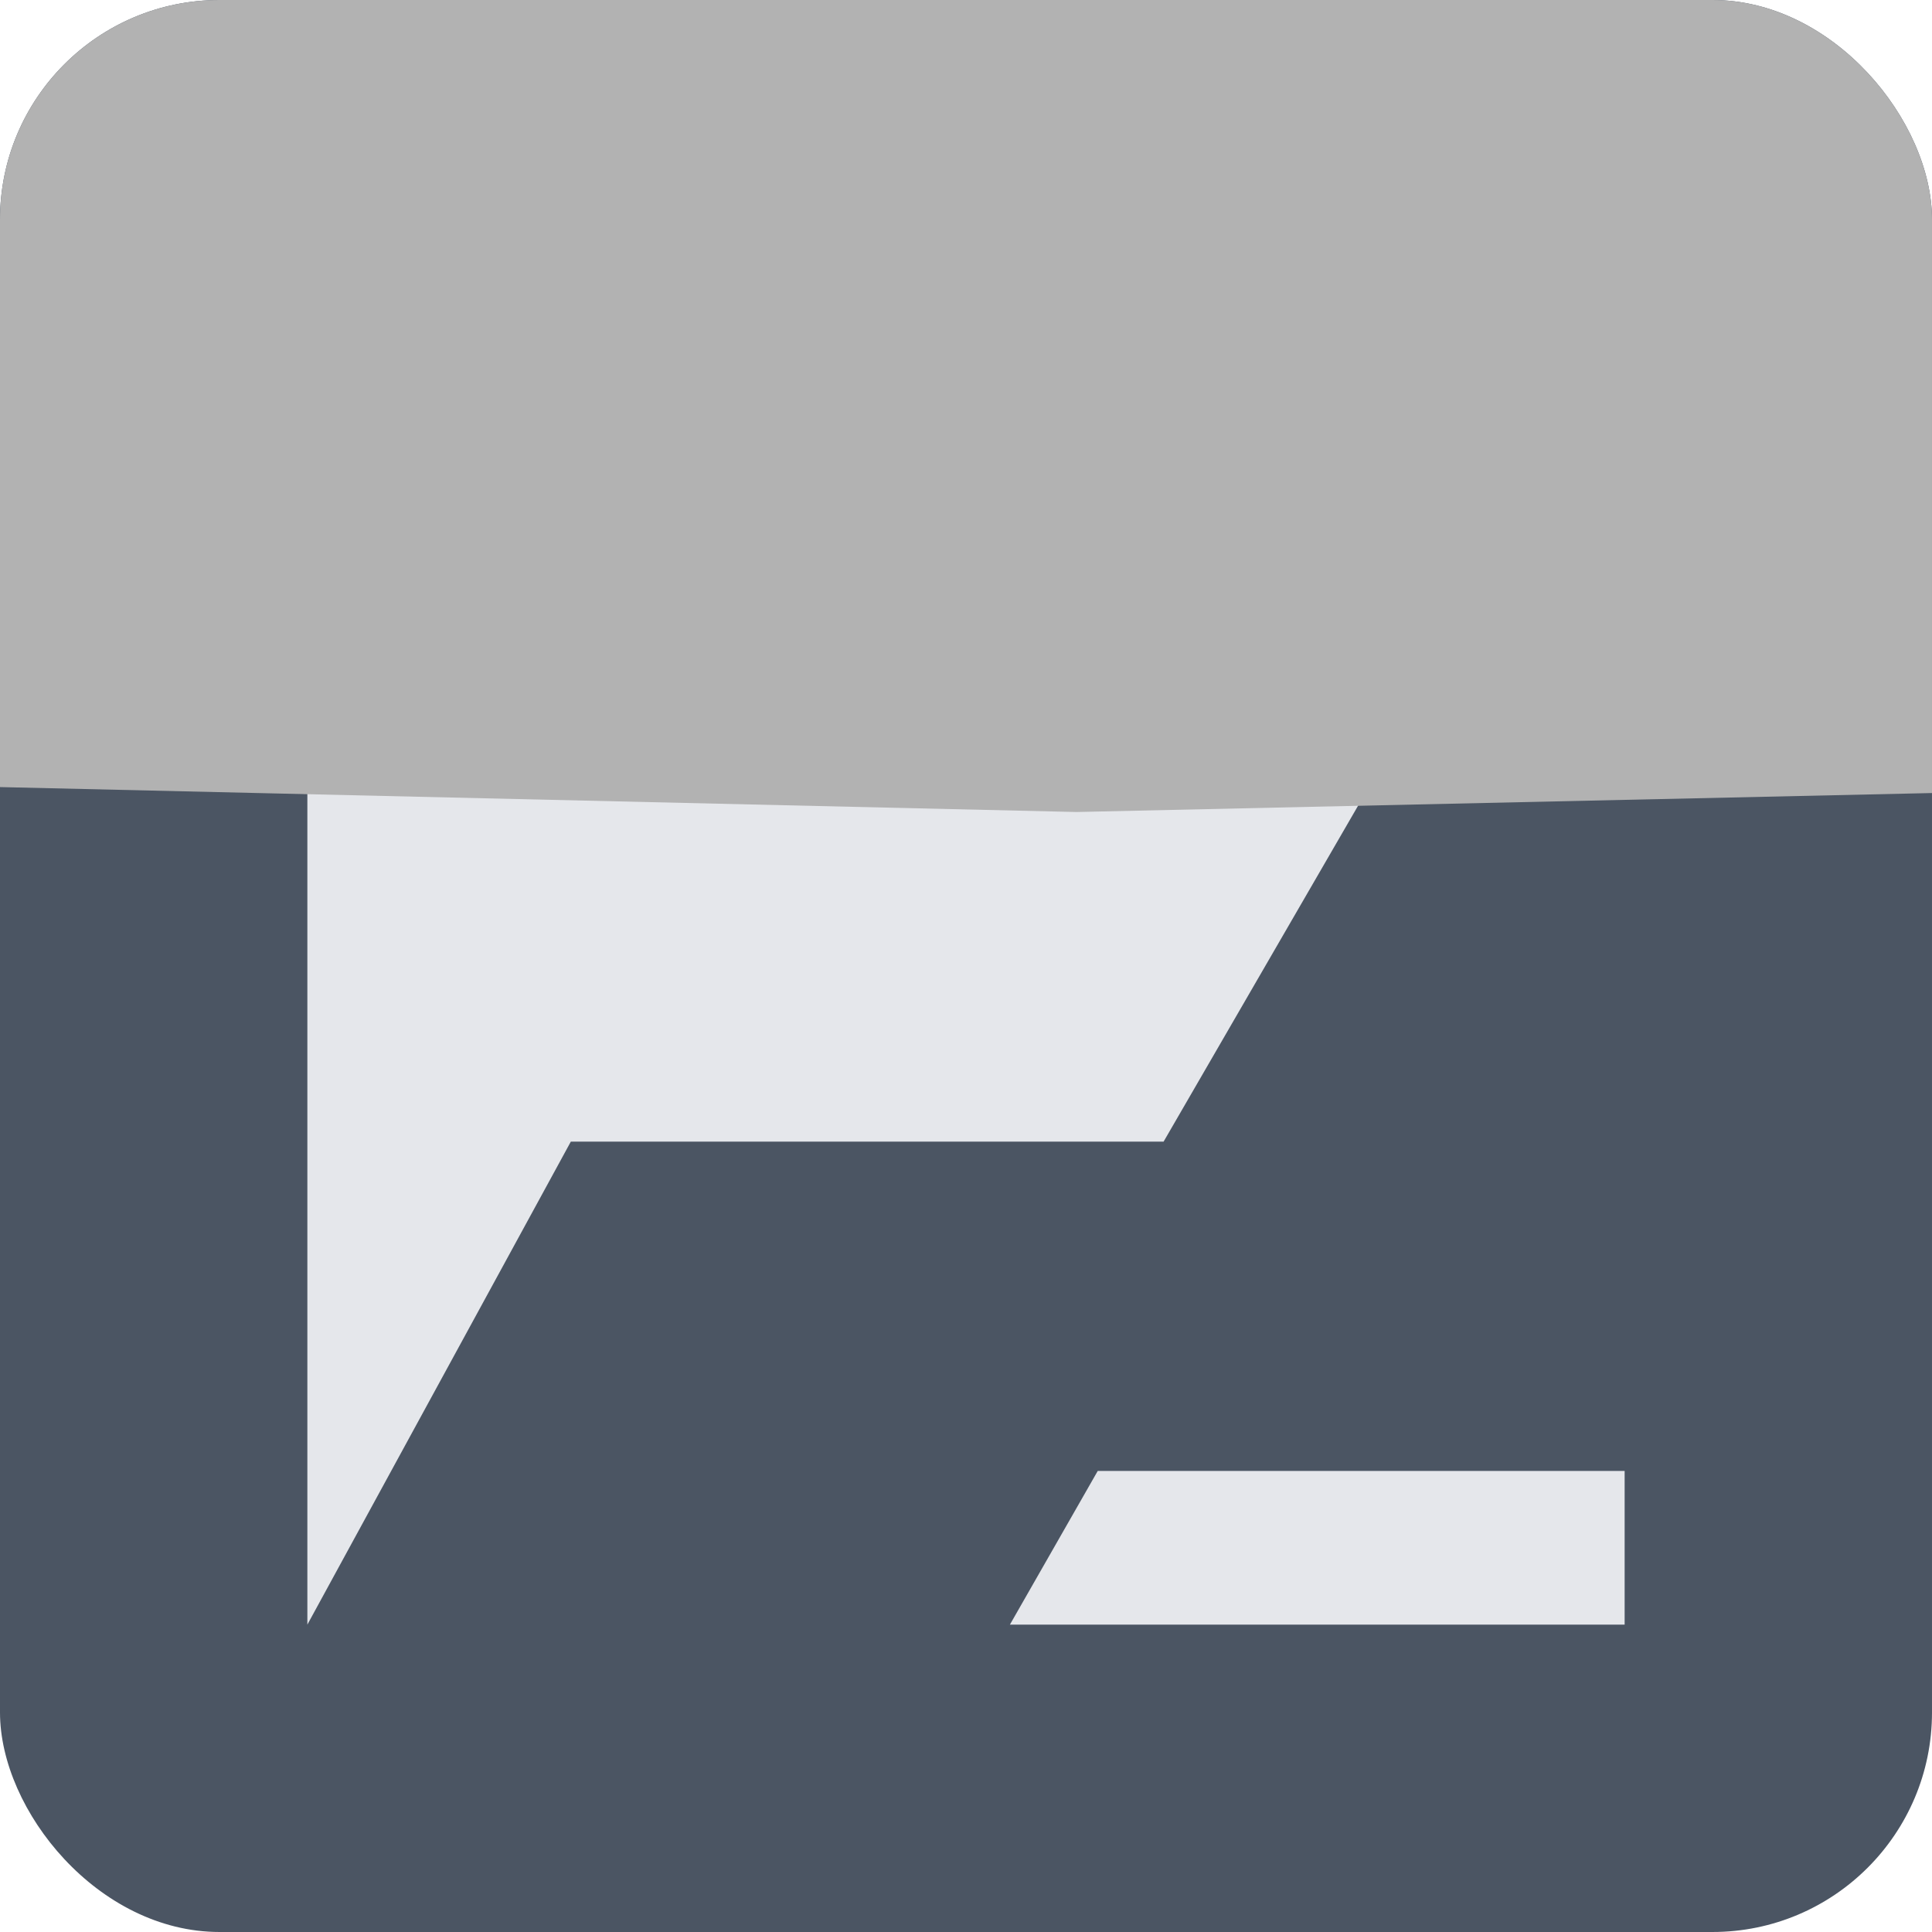 <svg width="44" height="44" viewBox="0 0 44 44" fill="none" xmlns="http://www.w3.org/2000/svg">
<g clip-path="url(#clip0_145_296)">
<rect width="44" height="44" rx="5" fill="#4B5563"/>
<path d="M7 7H34H37.5L26.5 26H13L7 37V26V7Z" fill="#E5E7EB"/>
<path d="M14.043 14H27.043L25.093 18H14.043V14Z" fill="#4B5563"/>
<path d="M37 37H23L25 33.5H37V37Z" fill="#E5E7EB"/>
<g style="mix-blend-mode:overlay">
<path d="M24.517 18.493L-20 17.462L27.625 -27L69.172 17.503L24.517 18.493Z" fill="#B2B2B2"/>
</g>
</g>
<defs>
<clipPath id="clip0_145_296">
<rect width="44" height="44" rx="5" fill="white"/>
</clipPath>
</defs>
</svg>
